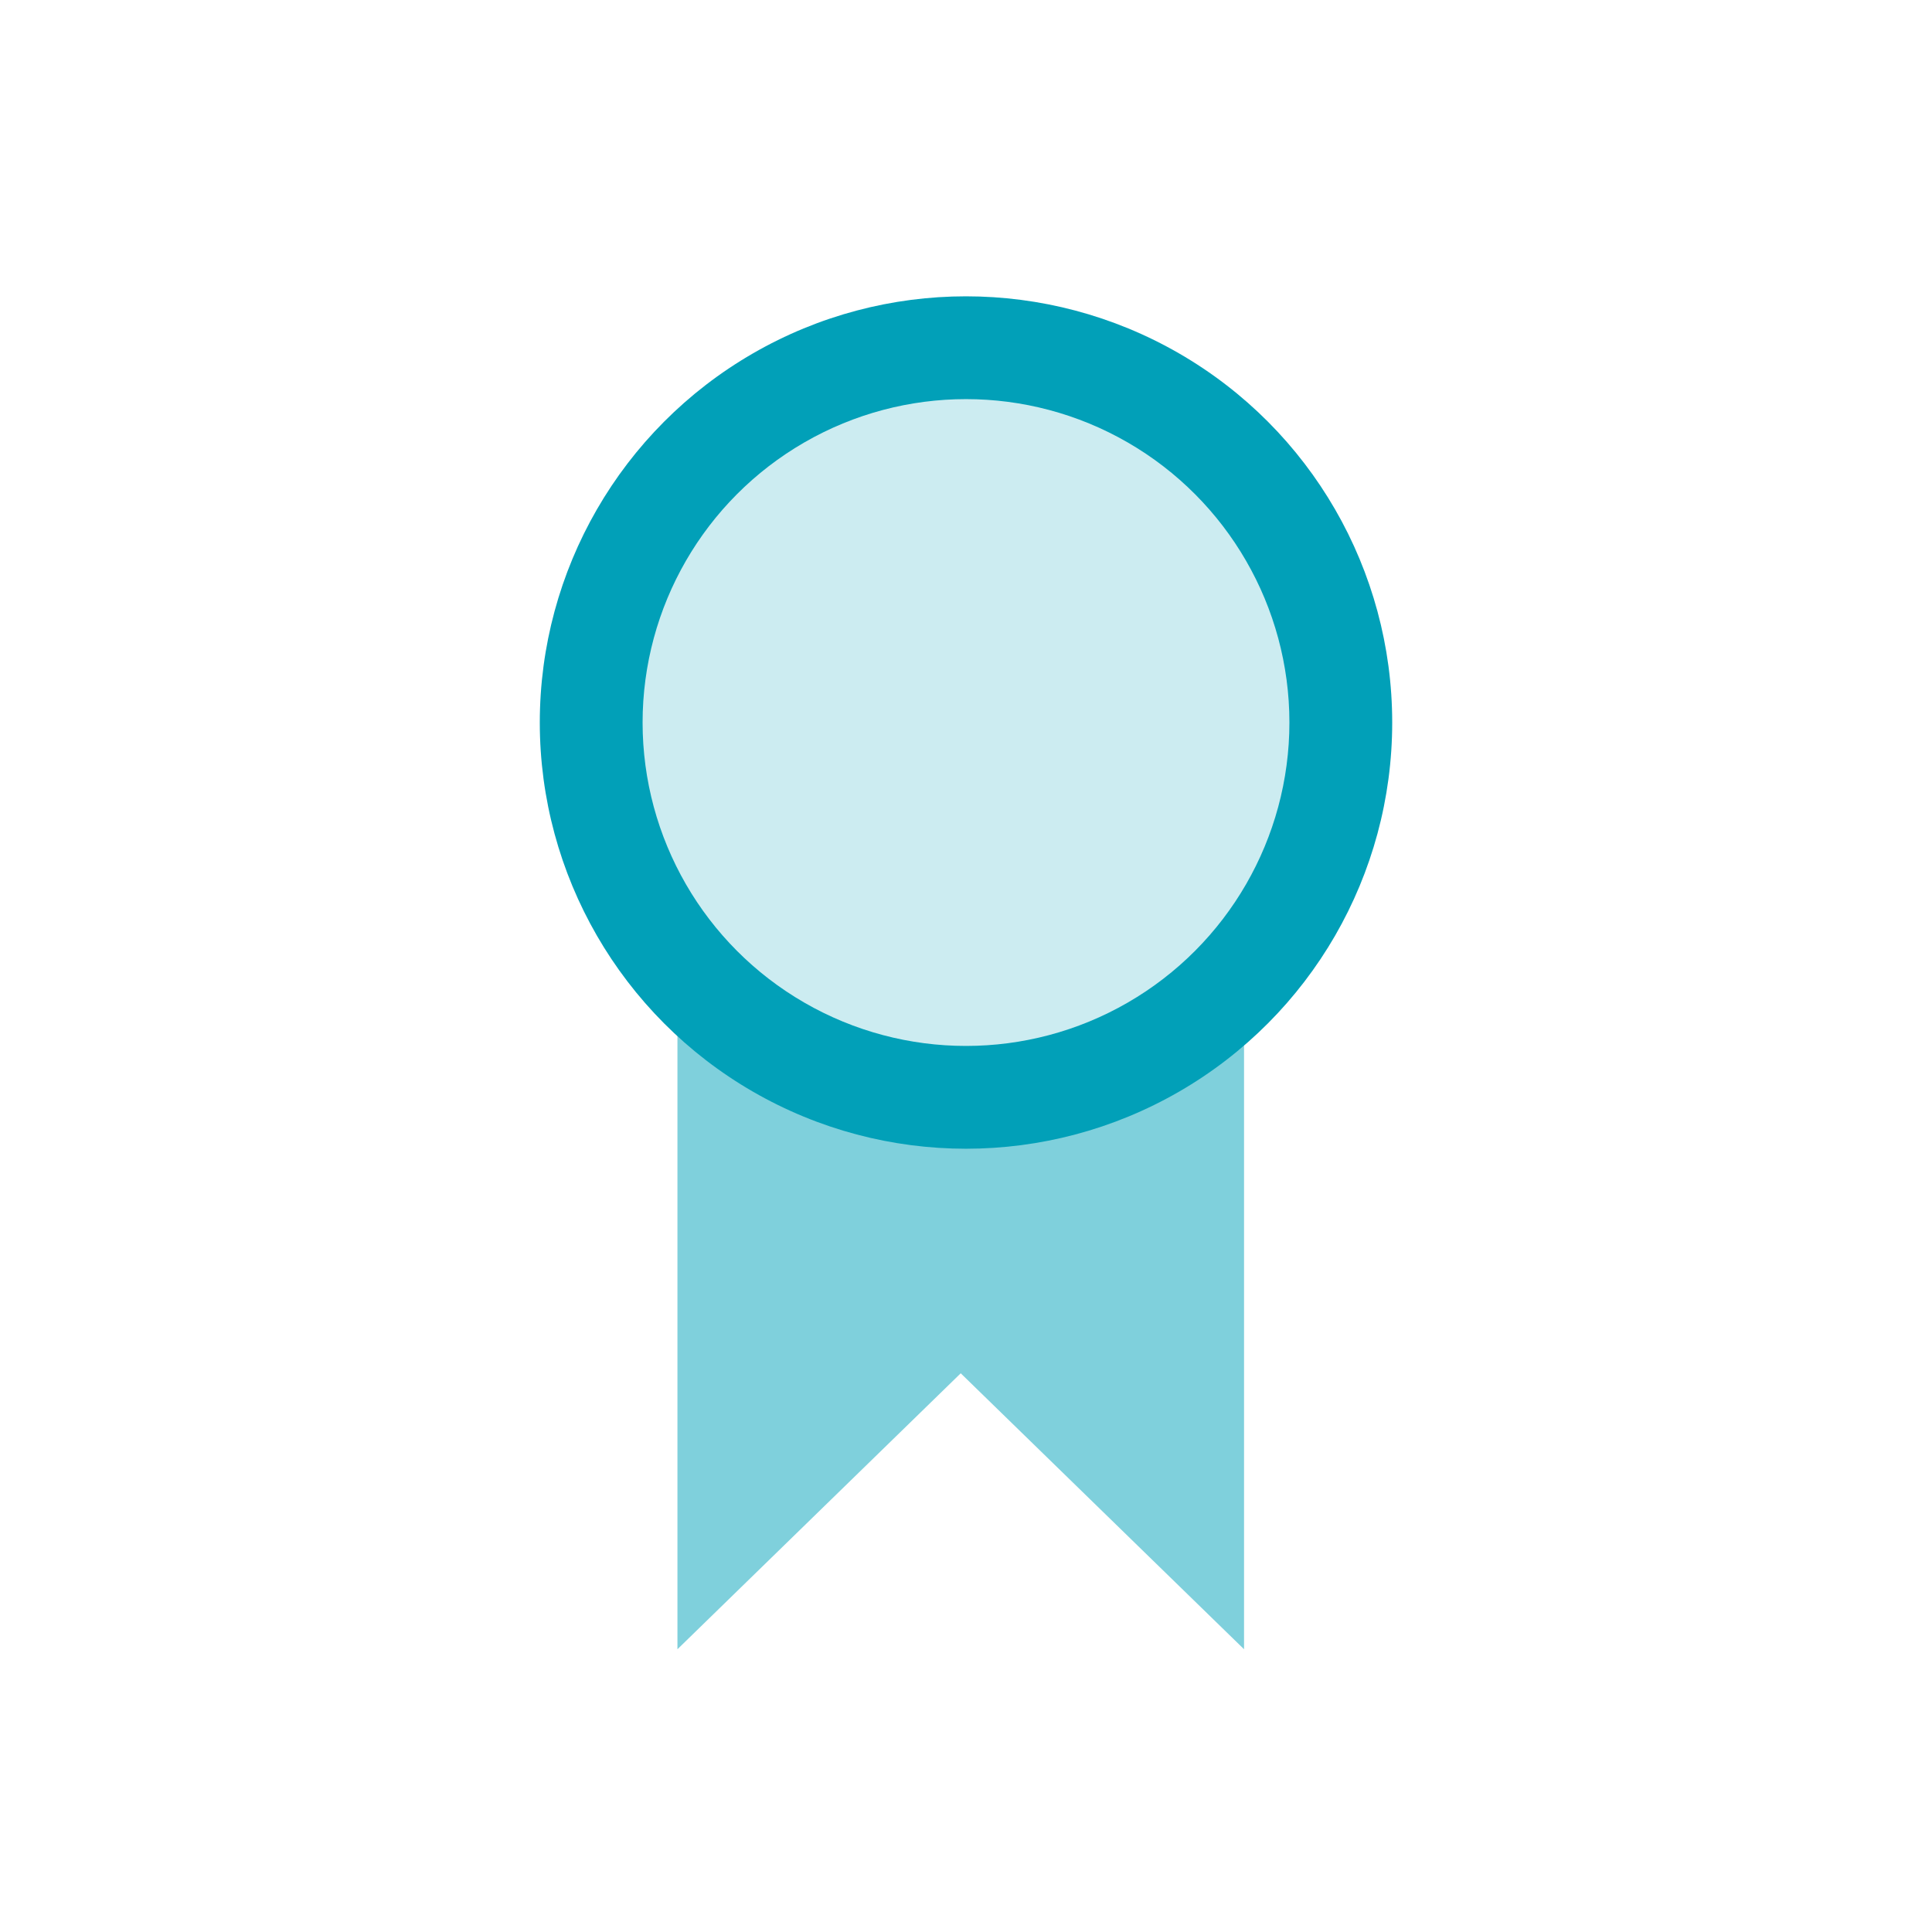<svg xmlns="http://www.w3.org/2000/svg" width="48" height="48" viewBox="0 0 48 48">
  <g id="a_6" transform="translate(-378.842 -123.188)">
    <rect id="사각형_18" data-name="사각형 18" width="48" height="48" transform="translate(378.842 123.188)" fill="none"/>
    <g id="그룹_11" data-name="그룹 11">
      <path id="패스_26" data-name="패스 26" d="M395.673,164.163V143.391H409.75v20.772l-7.039-6.856Z" fill="#7fd0dc"/>
      <circle id="타원_2" data-name="타원 2" cx="10.589" cy="10.589" r="10.589" transform="translate(392.253 130.55)" fill="#01a0b8"/>
      <circle id="타원_3" data-name="타원 3" cx="8.035" cy="8.035" r="8.035" transform="translate(394.807 133.104)" fill="#ccecf1"/>
    </g>
  </g>
</svg>
